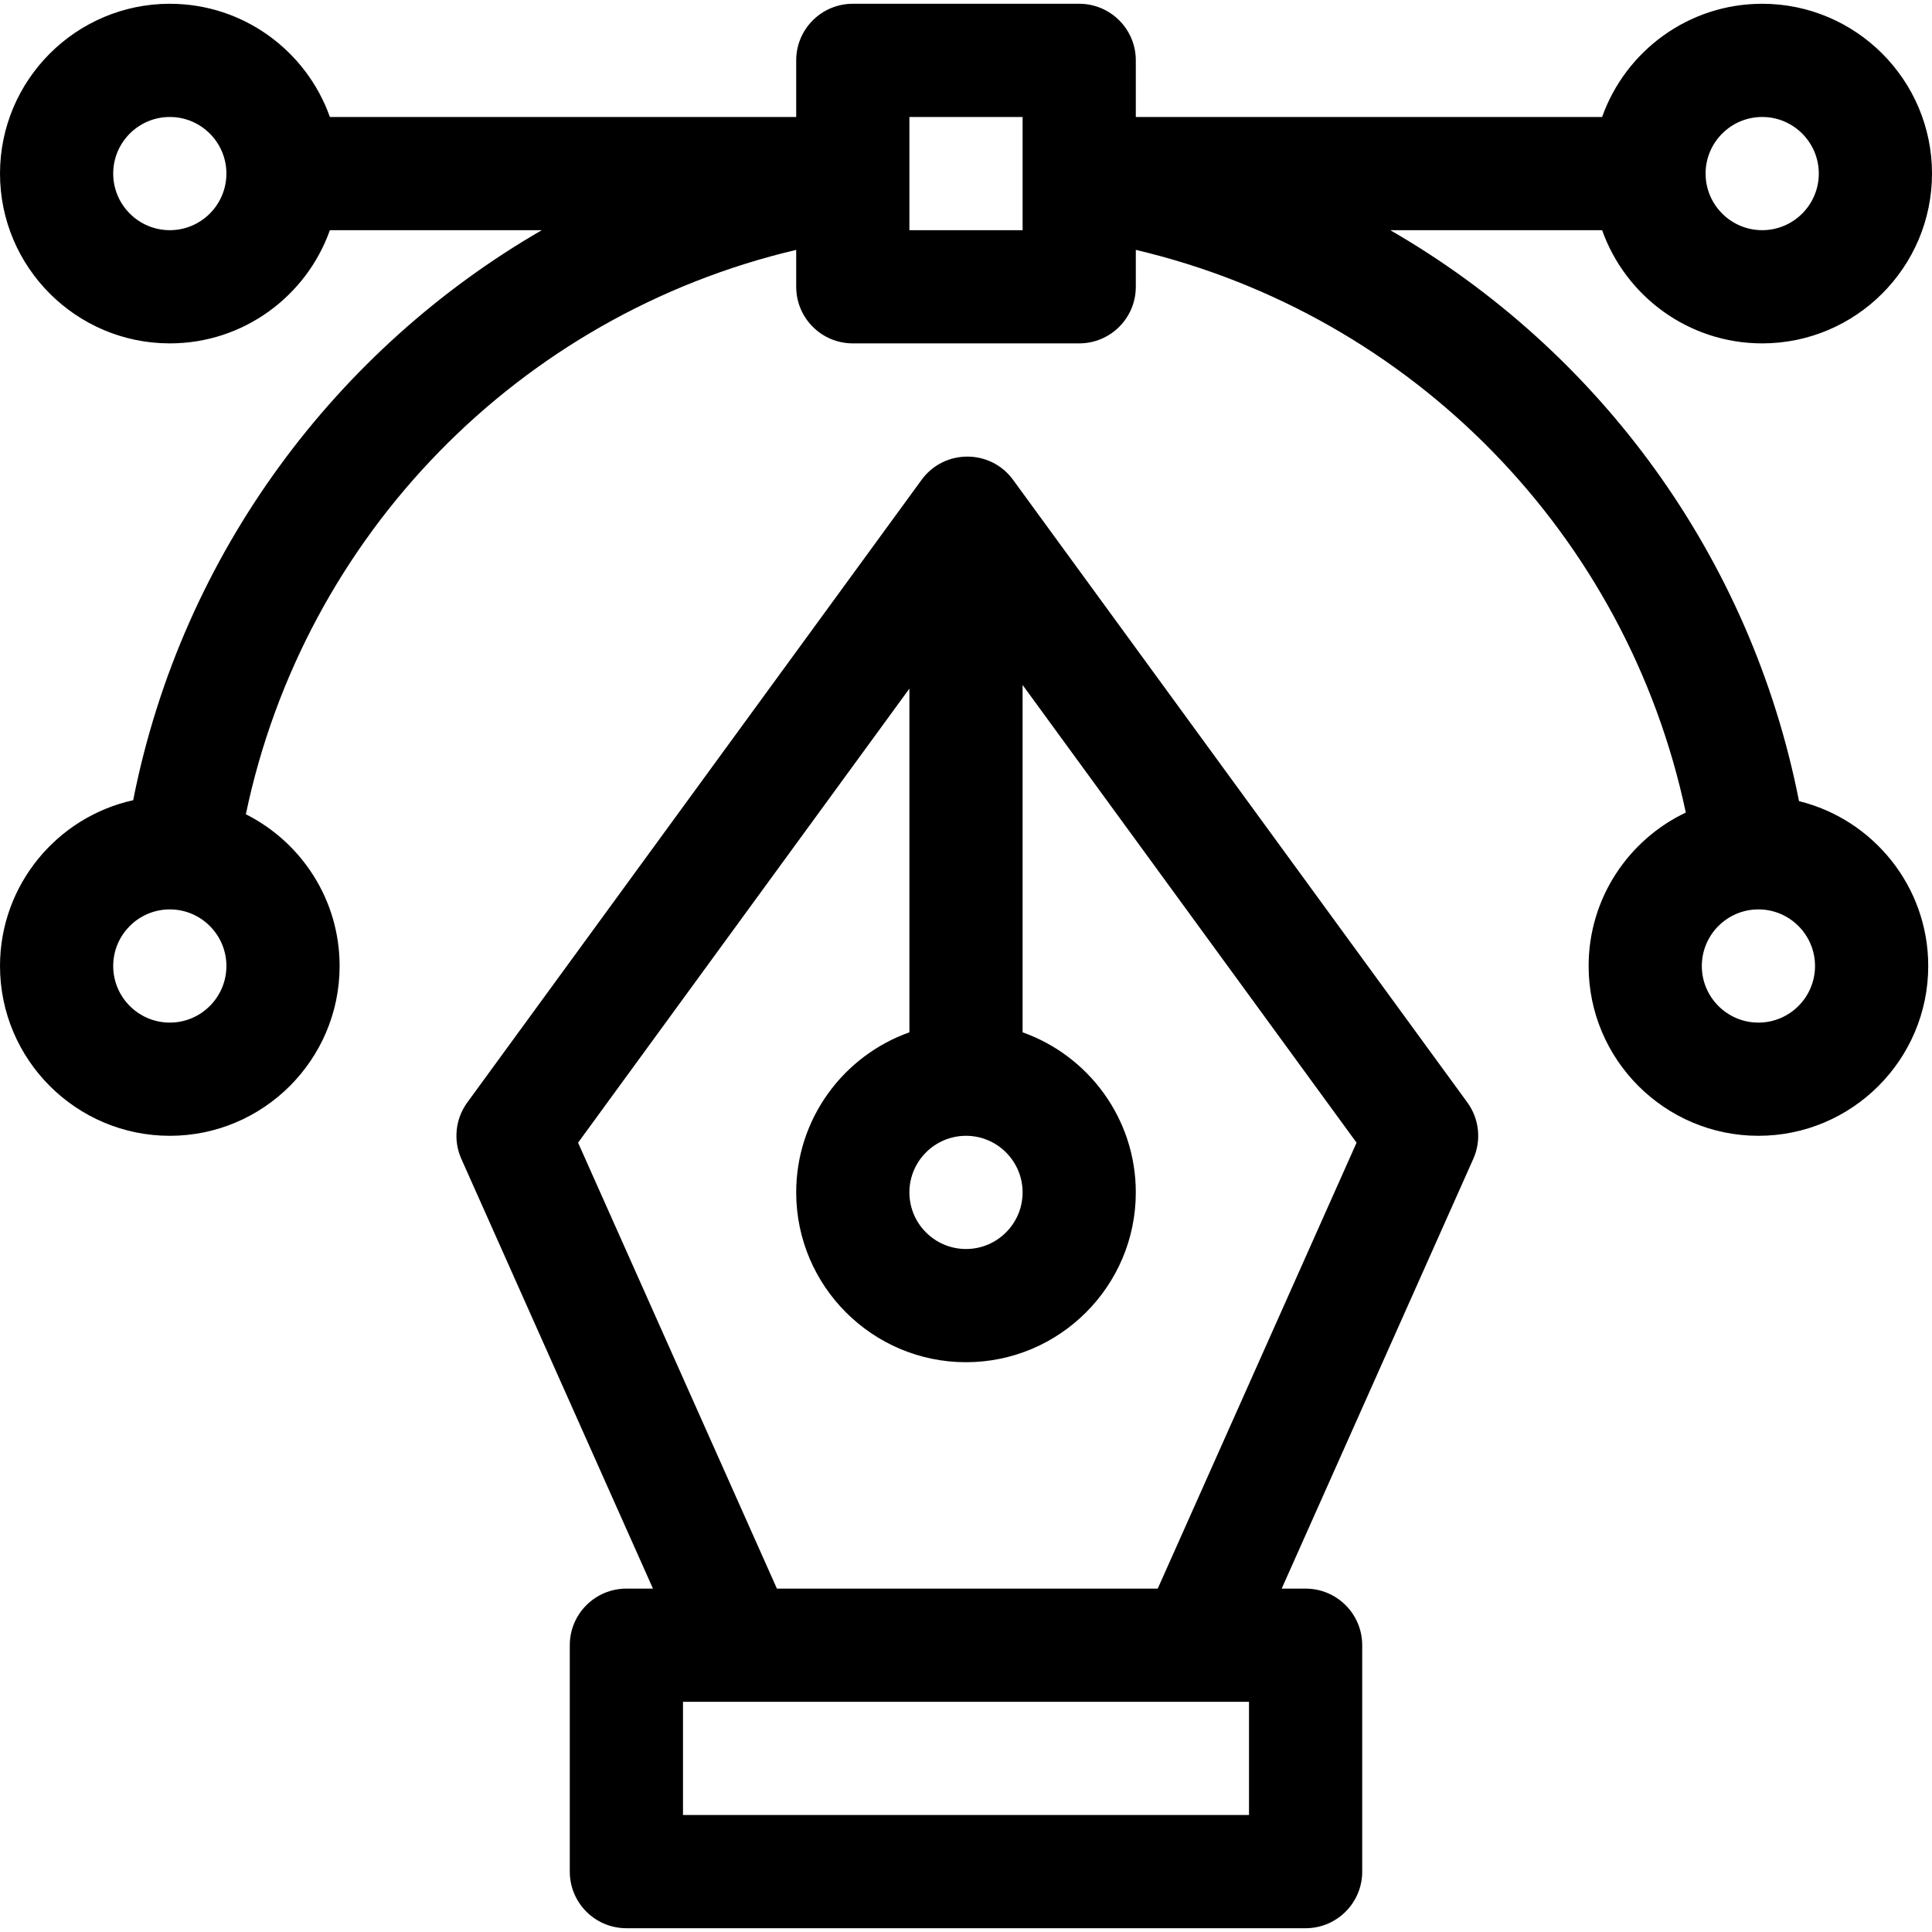 <?xml version="1.0" encoding="UTF-8" standalone="no"?><!-- icon666.com - MILLIONS OF FREE VECTOR ICONS --><svg width="1024" height="1024" viewBox="0 -1 512 512" xmlns="http://www.w3.org/2000/svg"><path d="m268.469 126.156c-5.992-8.207-18.254-8.195-24.234 0l-120.391 165c-3.168 4.344-3.773 10.043-1.586 14.953l50.785 113.891h-7.043c-8.285 0-15 6.715-15 15v60c0 8.285 6.715 15 15 15h180c8.285 0 15-6.715 15-15v-60c0-8.285-6.715-15-15-15h-6.34l50.781-113.891c2.191-4.91 1.586-10.609-1.582-14.953zm-12.469 173.844c8.27 0 15 6.73 15 15s-6.73 15-15 15-15-6.73-15-15 6.73-15 15-15zm75 180h-150v-30h150zm-24.188-60h-100.922l-52.695-118.176 87.805-120.336v91.09c-17.461 6.195-30 22.867-30 42.422 0 24.812 20.188 45 45 45s45-20.188 45-45c0-19.555-12.539-36.227-30-42.422v-92.051l88.504 121.297zm0 0"/><path d="m476.758 211.309c-12.723-64.727-52.992-119.414-108.328-151.309h56.148c6.195 17.461 22.867 30 42.422 30 24.812 0 45-20.188 45-45s-20.188-45-45-45c-19.555 0-36.227 12.539-42.422 30h-123.578v-15c0-8.285-6.715-15-15-15h-60c-8.285 0-15 6.715-15 15v15h-123.578c-6.195-17.461-22.867-30-42.422-30-24.812 0-45 20.188-45 45s20.188 45 45 45c19.555 0 36.227-12.539 42.422-30h56.156c-54.051 31.242-95.301 85.305-108.285 151.066-20.16 4.449-35.293 22.453-35.293 43.934 0 24.812 20.188 45 45 45s45-20.188 45-45c0-17.57-10.129-32.809-24.848-40.215 15.453-73.898 72.359-132.254 145.848-149.566v9.781c0 8.285 6.715 15 15 15h60c8.285 0 15-6.715 15-15v-9.781c73.289 17.27 130.16 75.457 145.754 149.117-15.211 7.227-25.754 22.734-25.754 40.664 0 24.812 20.188 45 45 45s45-20.188 45-45c0-21.105-14.609-38.855-34.242-43.691zm-431.758 58.691c-8.27 0-15-6.73-15-15s6.73-15 15-15 15 6.73 15 15-6.73 15-15 15zm422-240c8.27 0 15 6.73 15 15s-6.73 15-15 15-15-6.73-15-15 6.73-15 15-15zm-422 30c-8.27 0-15-6.73-15-15s6.73-15 15-15 15 6.73 15 15-6.73 15-15 15zm226 0h-30v-30h30zm195 210c-8.27 0-15-6.73-15-15s6.73-15 15-15 15 6.73 15 15-6.73 15-15 15zm0 0"/></svg>